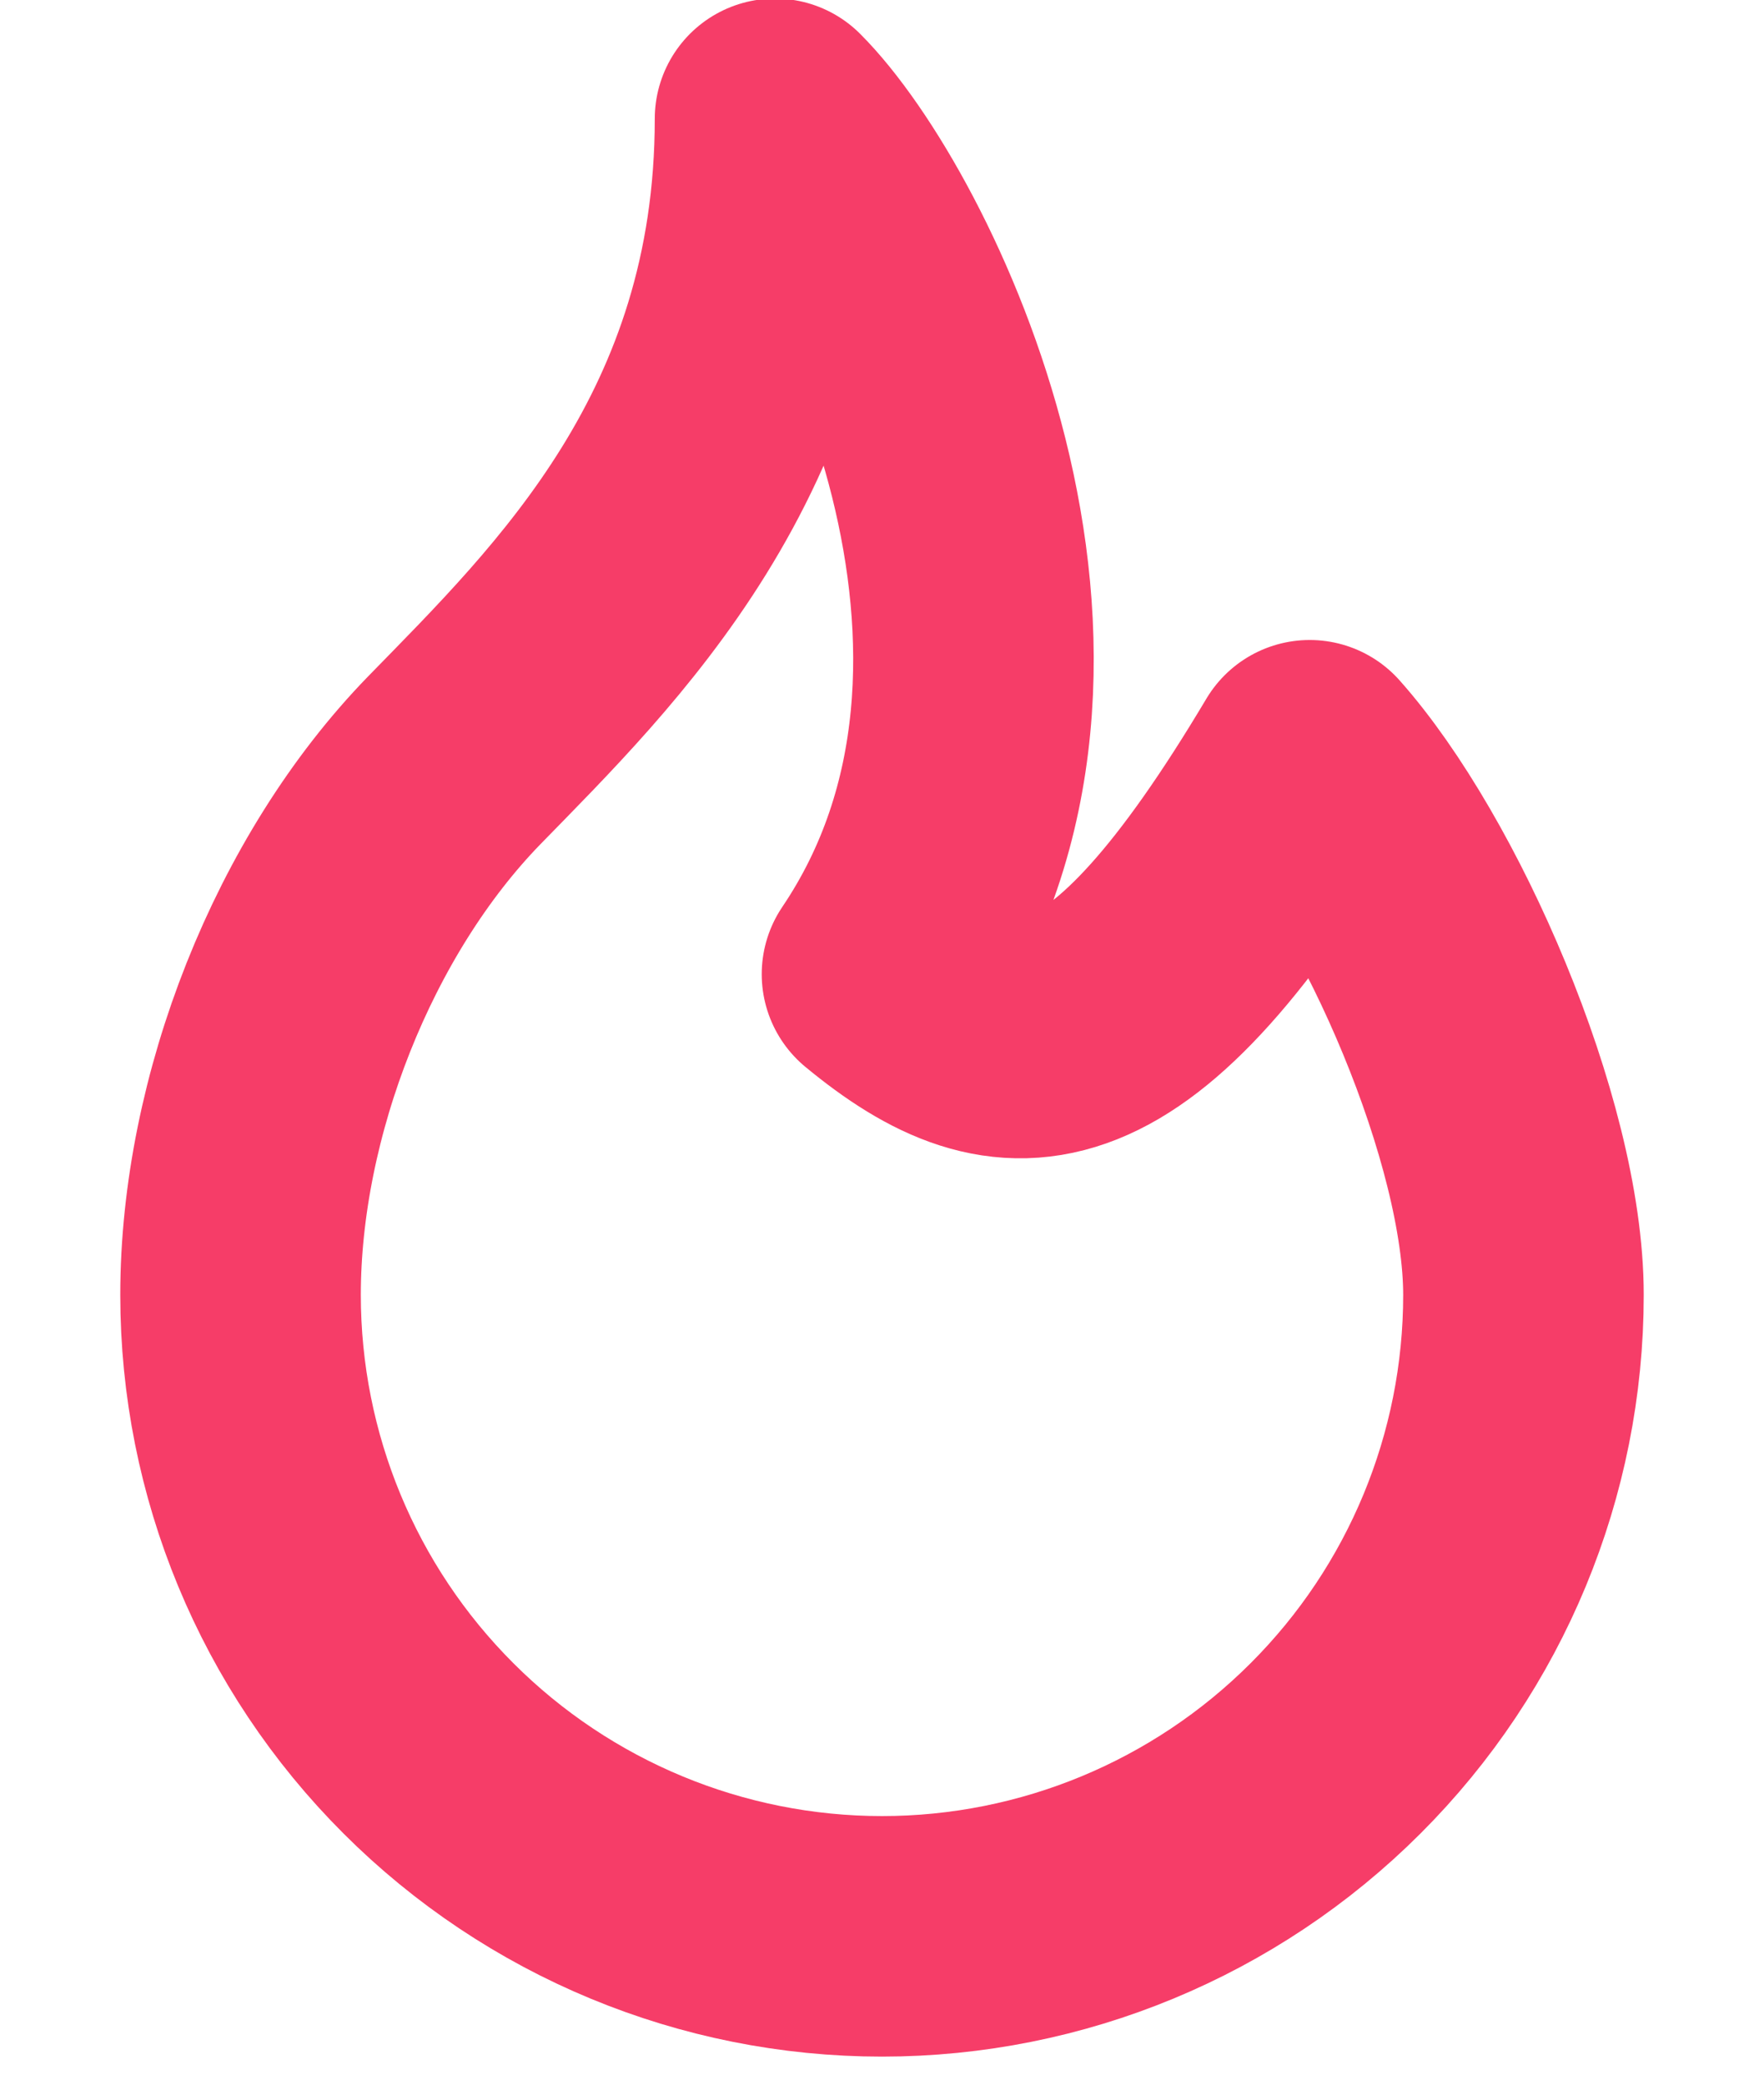 <svg width="11" height="13" viewBox="0 0 11 13" fill="none" xmlns="http://www.w3.org/2000/svg">
<path d="M5.5 6.075C6.833 4.101 5.5 1.408 4.833 0.741C4.833 2.767 3.651 3.902 2.833 4.741C2.016 5.581 1.5 6.901 1.5 8.075C1.5 9.136 1.921 10.153 2.672 10.903C3.422 11.653 4.439 12.075 5.5 12.075C6.561 12.075 7.578 11.653 8.328 10.903C9.079 10.153 9.5 9.136 9.5 8.075C9.5 7.053 8.796 5.448 8.167 4.741C6.976 6.741 6.306 6.741 5.5 6.075Z" stroke="#F63D68" stroke-width="1.5" stroke-linecap="round" stroke-linejoin="round"/>
</svg>
